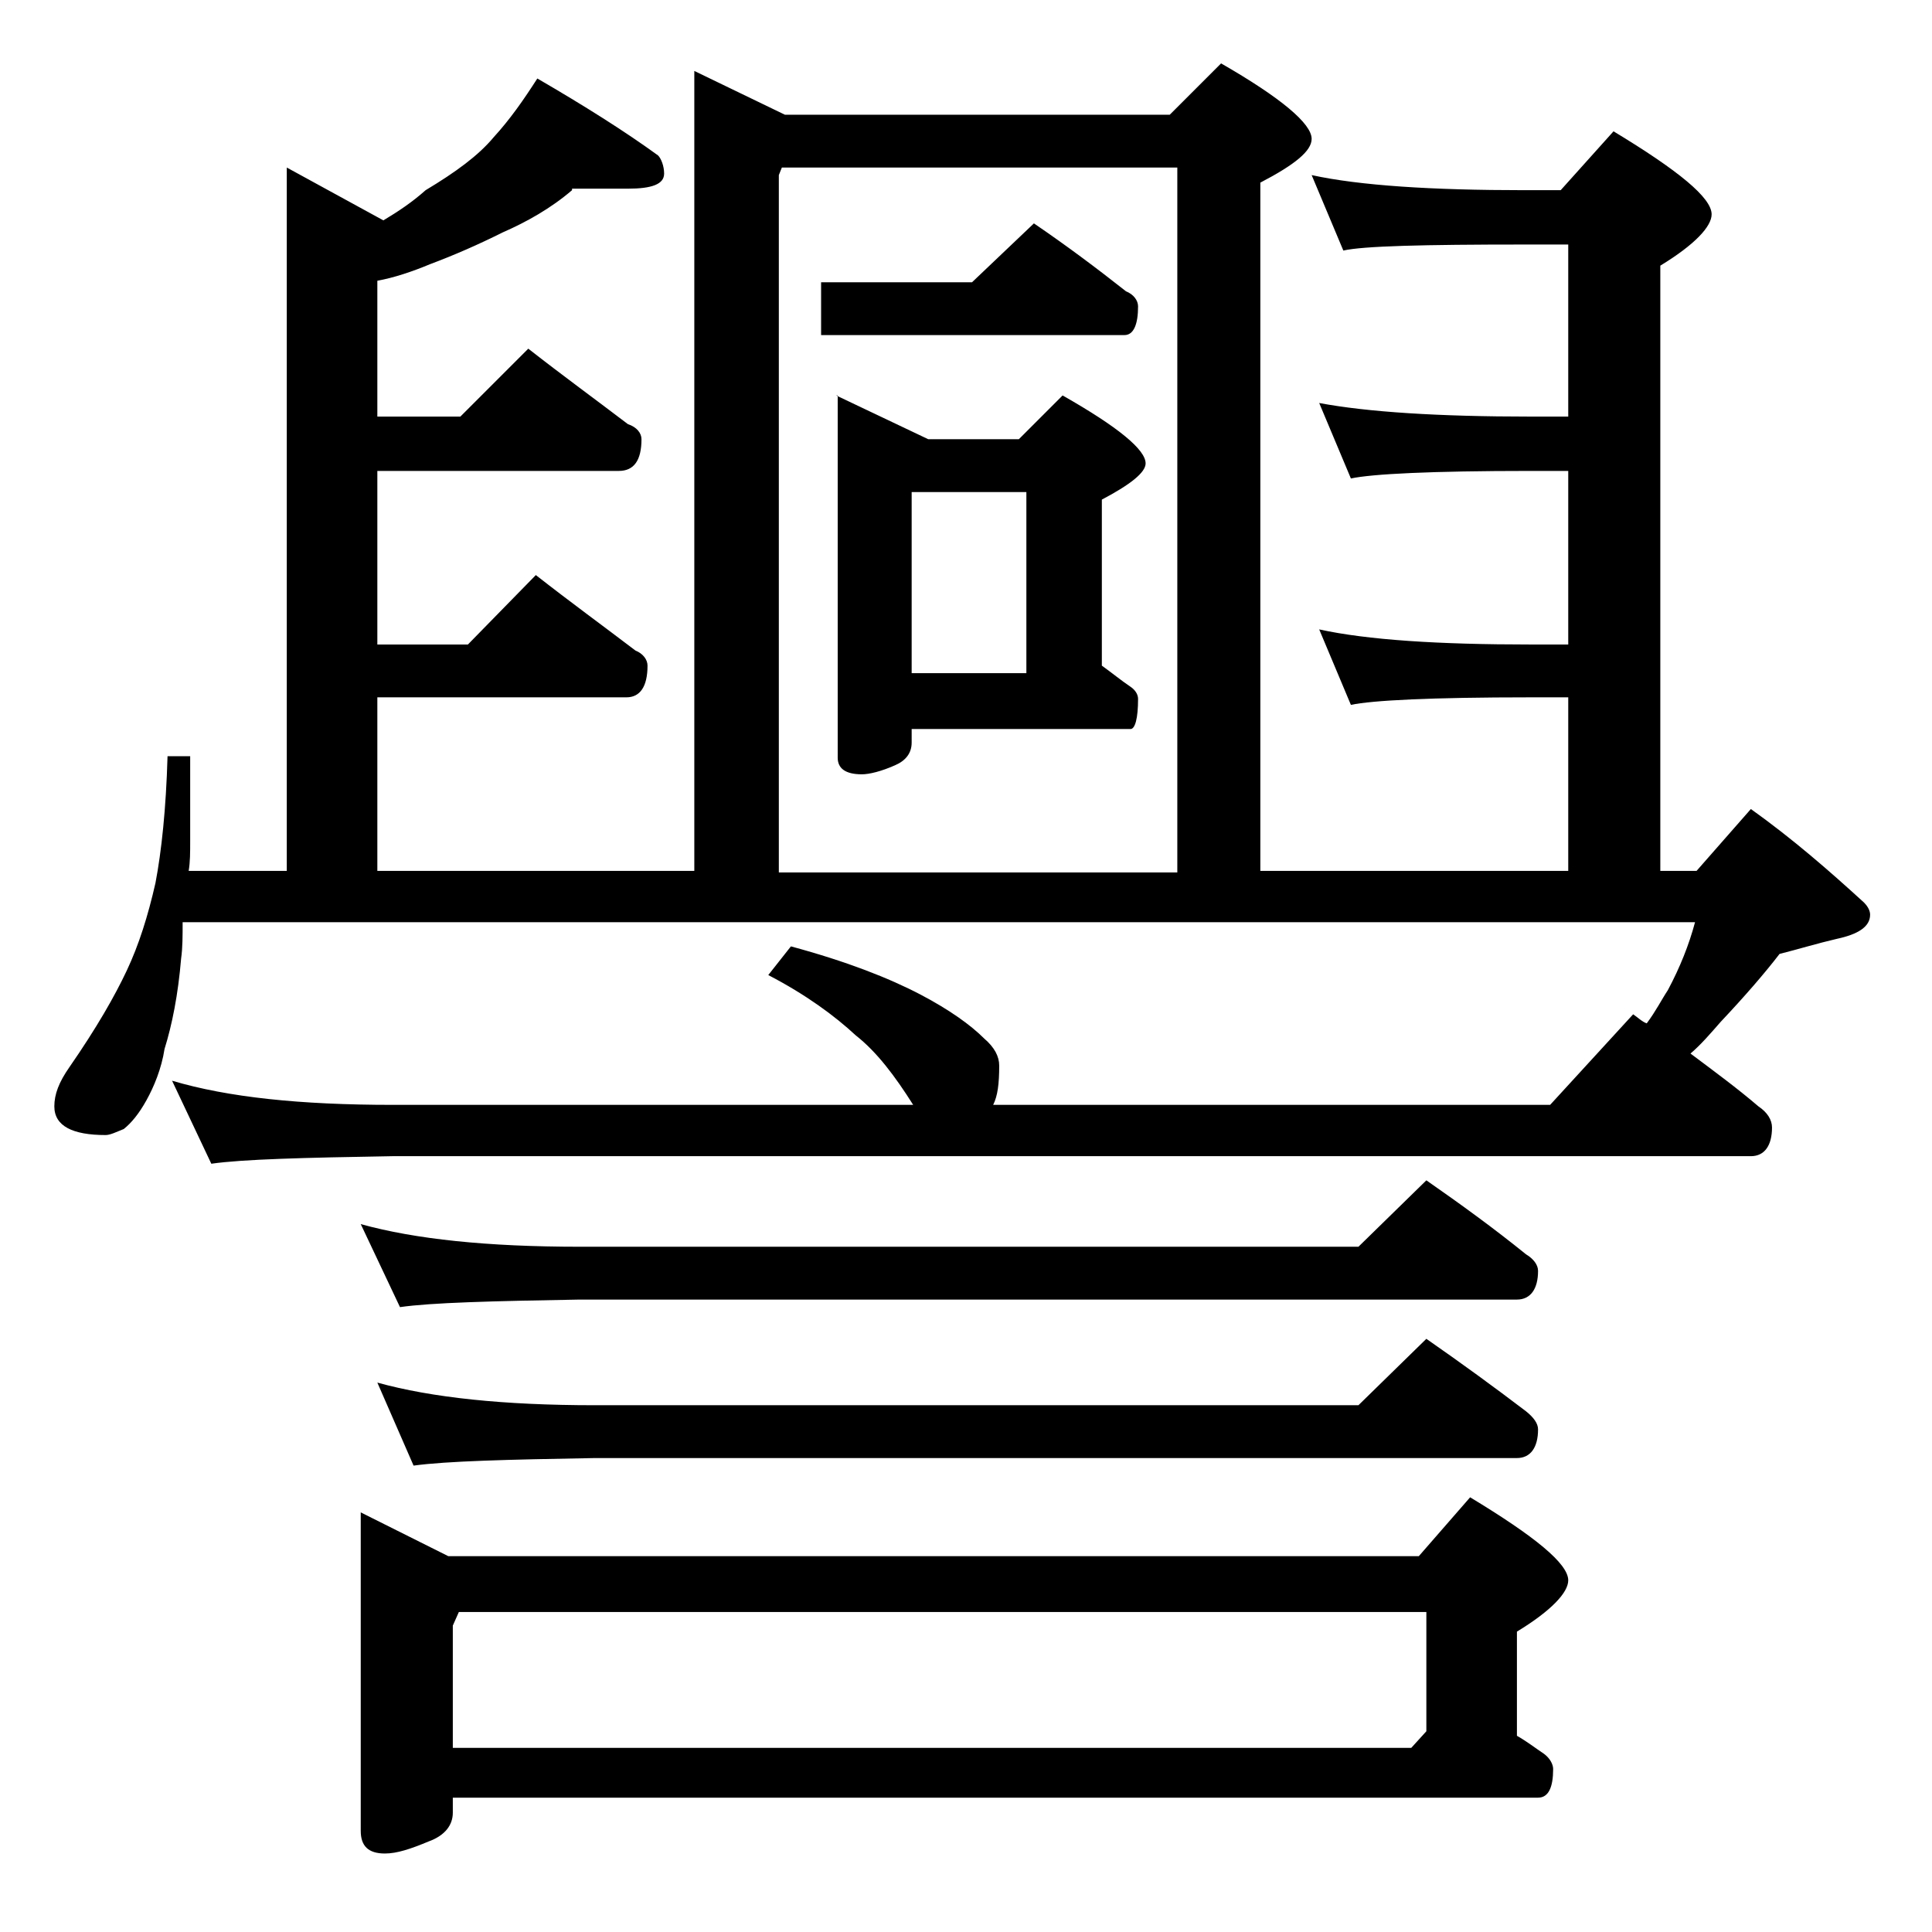 <?xml version="1.0" encoding="utf-8"?>
<!-- Generator: Adobe Illustrator 18.0.0, SVG Export Plug-In . SVG Version: 6.00 Build 0)  -->
<!DOCTYPE svg PUBLIC "-//W3C//DTD SVG 1.1//EN" "http://www.w3.org/Graphics/SVG/1.1/DTD/svg11.dtd">
<svg version="1.1" id="Layer_1" xmlns="http://www.w3.org/2000/svg" xmlns:xlink="http://www.w3.org/1999/xlink" x="0px" y="0px"
	 viewBox="0 0 128 128" enable-background="new 0 0 128 128" xml:space="preserve">
<path d="M37.9,12.6c-1.4,1.2-3,2.1-4.6,2.8c-1.6,0.8-3.2,1.5-4.8,2.1c-1.2,0.5-2.4,0.9-3.5,1.1v9h5.5l4.5-4.5c2.3,1.8,4.5,3.4,6.6,5
	c0.6,0.2,0.9,0.6,0.9,1c0,1.4-0.5,2.1-1.5,2.1H25v11.5h6l4.5-4.6c2.3,1.8,4.5,3.4,6.6,5c0.5,0.2,0.8,0.6,0.8,1
	c0,1.4-0.5,2.1-1.4,2.1H25v11.5h21v-53l6,2.9h25.5l3.4-3.4c4,2.3,6,4,6,5c0,0.8-1.1,1.7-3.4,2.9v45.6h20.4V46.2h-2.5
	c-6.6,0-10.5,0.2-11.9,0.5l-2.1-5c3.2,0.7,7.9,1,14,1h2.5V31.2h-2.5c-6.6,0-10.5,0.2-11.9,0.5l-2.1-5c3.2,0.6,7.9,0.9,14,0.9h2.5
	V16.2H101c-6.7,0-10.7,0.1-12,0.4l-2.1-5c3.2,0.7,8,1,14.1,1h2.4l3.5-3.9c4.3,2.6,6.5,4.4,6.5,5.5c0,0.8-1.1,2-3.4,3.4v40.1h2.4
	l3.6-4.1c2.8,2,5.2,4.1,7.5,6.2c0.2,0.2,0.4,0.5,0.4,0.8c0,0.8-0.8,1.3-2.2,1.6c-1.3,0.3-2.6,0.7-3.8,1c-1,1.3-2.3,2.8-3.9,4.5
	c-0.7,0.8-1.3,1.5-2,2.1c1.6,1.2,3.1,2.3,4.5,3.5c0.6,0.4,0.9,0.9,0.9,1.4c0,1.2-0.5,1.9-1.4,1.9H26c-5.9,0.1-9.9,0.2-12,0.5
	l-2.6-5.5c3.7,1.1,8.5,1.6,14.6,1.6h34.5c-1.2-1.9-2.4-3.5-3.8-4.6c-1.4-1.3-3.3-2.7-5.8-4l1.5-1.9c3.7,1,6.5,2.1,8.6,3.2
	c1.9,1,3.3,2,4.2,2.9c0.7,0.6,1,1.2,1,1.8c0,1.2-0.1,2-0.4,2.6h36.9l5.5-6c0.3,0.2,0.6,0.5,0.9,0.6c0.6-0.8,1-1.6,1.4-2.2
	c0.8-1.5,1.4-3,1.8-4.5H12.1c0,0.9,0,1.7-0.1,2.4c-0.2,2.4-0.6,4.4-1.1,6c-0.2,1.3-0.7,2.5-1.2,3.4c-0.5,0.9-1,1.5-1.5,1.9
	c-0.5,0.2-0.9,0.4-1.2,0.4c-2.2,0-3.4-0.6-3.4-1.9c0-0.8,0.3-1.6,1-2.6c1.8-2.6,3-4.7,3.8-6.4c0.8-1.7,1.4-3.6,1.9-5.8
	c0.4-2.1,0.7-4.9,0.8-8.4h1.5v5.6c0,0.8,0,1.4-0.1,2H19V11.1l6.4,3.5c1-0.6,1.9-1.2,2.8-2c2-1.2,3.5-2.3,4.5-3.5
	c1.1-1.2,2-2.5,2.9-3.9c3.1,1.8,5.8,3.5,8,5.1c0.2,0.2,0.4,0.7,0.4,1.2c0,0.7-0.8,1-2.4,1H37.9z M23.9,81.1c3.6,1,8.4,1.5,14.5,1.5
	H90l4.5-4.4c2.3,1.6,4.5,3.2,6.6,4.9c0.5,0.3,0.8,0.7,0.8,1.1c0,1.2-0.5,1.9-1.4,1.9H38.4c-5.8,0.1-9.8,0.2-11.9,0.5L23.9,81.1z
	 M23.9,100.2l5.8,2.9H94l3.4-3.9c4.3,2.6,6.5,4.4,6.5,5.5c0,0.8-1.1,2-3.4,3.4v6.9c0.7,0.4,1.2,0.8,1.8,1.2c0.4,0.3,0.6,0.7,0.6,1
	c0,1.2-0.3,1.9-1,1.9H30v1c0,0.8-0.5,1.5-1.6,1.9c-1.2,0.5-2.1,0.8-2.9,0.8c-1.1,0-1.6-0.5-1.6-1.5V100.2z M25,91.6
	c3.6,1,8.4,1.5,14.4,1.5H90l4.5-4.4c2.3,1.6,4.5,3.2,6.6,4.8c0.5,0.4,0.8,0.8,0.8,1.2c0,1.2-0.5,1.9-1.4,1.9H39.4
	c-5.8,0.1-9.8,0.2-12,0.5L25,91.6z M30,115.8h63.5l1-1.1v-7.9H30.4l-0.4,0.9V115.8z M51.5,57.8H78V11.1H51.8l-0.2,0.5V57.8z
	 M68.5,14.8c2.2,1.5,4.2,3,6.1,4.5c0.5,0.2,0.8,0.6,0.8,1c0,1.2-0.3,1.9-0.9,1.9H54.4v-3.5h10L68.5,14.8z M55.4,26.2l6.1,2.9h6
	l2.9-2.9c3.7,2.1,5.5,3.6,5.5,4.5c0,0.6-1,1.4-2.9,2.4v11c0.7,0.5,1.3,1,1.9,1.4c0.3,0.2,0.5,0.5,0.5,0.8c0,1.3-0.2,2-0.5,2H60.4
	v0.9c0,0.7-0.4,1.2-1.1,1.5c-0.9,0.4-1.7,0.6-2.2,0.6c-1.1,0-1.6-0.4-1.6-1.1V26.2z M60.4,44.6H68v-12h-7.6V44.6z"/>
</svg>
